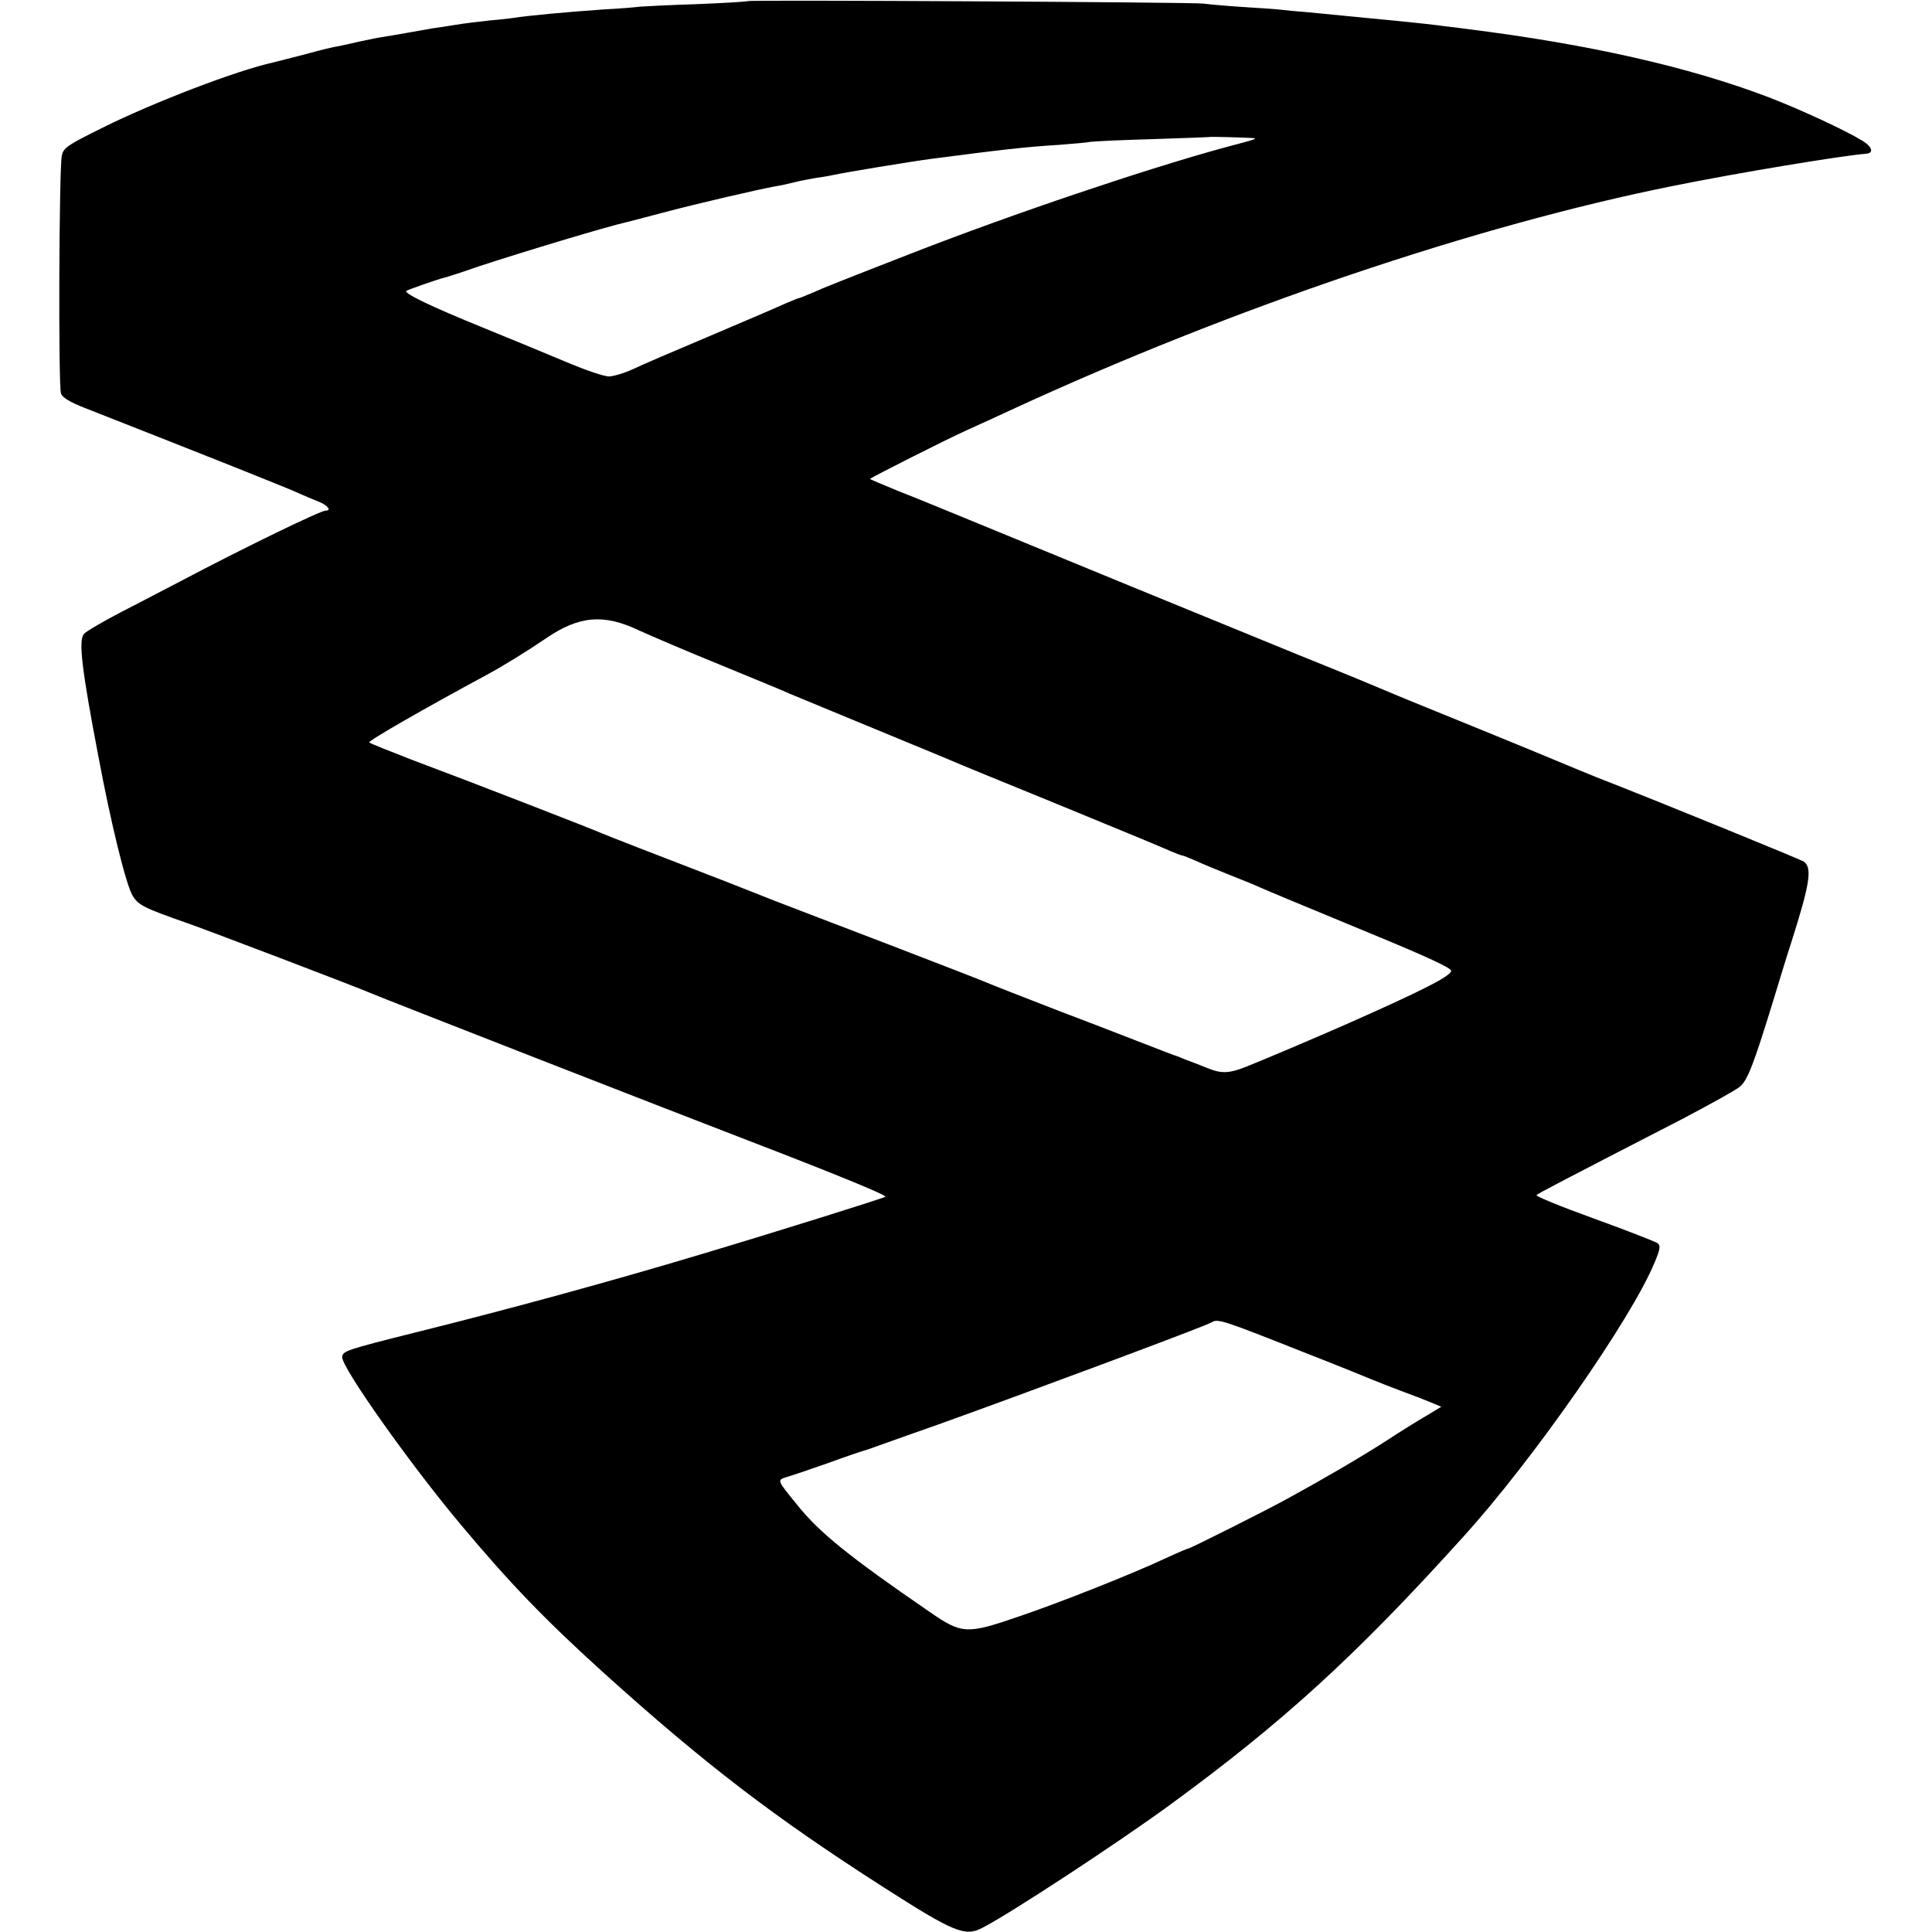 <?xml version="1.0" standalone="no"?>
<!DOCTYPE svg PUBLIC "-//W3C//DTD SVG 20010904//EN"
 "http://www.w3.org/TR/2001/REC-SVG-20010904/DTD/svg10.dtd">
<svg version="1.0" xmlns="http://www.w3.org/2000/svg"
 width="700pt" height="700pt" viewBox="0 0 700 700"
 preserveAspectRatio="xMidYMid meet">
<g transform="translate(0,700) scale(0.1,-0.1)"
fill="#000000" stroke="none">
<path d="M2709 6996 c-2 -2 -85 -7 -184 -11 -99 -3 -191 -8 -205 -9 -14 -2
-72 -7 -130 -10 -132 -9 -283 -23 -330 -31 -8 -1 -46 -6 -85 -9 -38 -4 -95
-11 -125 -16 -30 -5 -68 -11 -85 -13 -16 -3 -57 -10 -90 -16 -33 -6 -76 -13
-95 -16 -19 -3 -55 -11 -80 -16 -25 -6 -57 -13 -72 -16 -16 -2 -70 -15 -120
-29 -51 -13 -104 -27 -117 -30 -133 -29 -435 -145 -618 -236 -129 -64 -143
-73 -149 -102 -10 -41 -13 -835 -3 -862 5 -14 32 -31 86 -52 443 -174 724
-286 766 -305 29 -13 67 -29 85 -36 30 -13 44 -31 22 -31 -19 0 -299 -136
-530 -258 -47 -24 -141 -74 -210 -109 -69 -36 -130 -72 -136 -80 -20 -24 -8
-127 52 -441 46 -246 101 -470 125 -508 21 -34 41 -44 204 -101 87 -31 597
-225 665 -254 44 -19 1066 -418 1360 -531 307 -118 503 -198 498 -204 -6 -5
-398 -128 -673 -210 -320 -96 -689 -197 -1027 -281 -255 -64 -268 -68 -268
-91 0 -39 242 -382 427 -603 178 -213 305 -345 518 -538 369 -333 620 -525
1018 -780 253 -162 294 -179 356 -146 100 51 484 303 675 442 411 300 676 541
1066 973 253 278 613 795 695 996 21 50 22 61 10 70 -7 5 -111 46 -230 89
-119 43 -212 81 -208 85 8 7 84 47 523 273 101 53 197 106 213 119 29 24 50
79 122 313 20 66 49 161 65 210 67 211 77 270 46 293 -9 7 -529 219 -716 292
-25 9 -151 61 -280 115 -129 53 -296 121 -370 151 -74 30 -144 59 -155 64 -11
5 -148 62 -305 125 -467 191 -809 331 -1090 447 -146 60 -311 128 -368 150
-56 23 -101 42 -100 43 16 11 275 142 348 175 52 23 127 58 166 76 798 368
1682 667 2394 810 237 48 613 110 701 117 29 2 23 25 -13 47 -64 39 -224 113
-338 157 -291 111 -655 193 -1095 248 -27 4 -63 8 -80 10 -36 5 -98 12 -180
20 -33 3 -103 10 -155 15 -52 5 -126 12 -165 16 -38 3 -82 7 -96 9 -14 2 -77
6 -140 10 -63 4 -125 10 -139 12 -29 5 -1646 14 -1651 9z m1826 -496 c24 -2
24 -2 -100 -35 -282 -77 -766 -240 -1130 -382 -254 -99 -320 -125 -362 -144
-24 -10 -45 -19 -48 -19 -3 0 -24 -9 -48 -19 -23 -11 -145 -63 -272 -117 -126
-53 -254 -108 -283 -122 -30 -14 -68 -25 -85 -26 -18 0 -86 23 -152 51 -66 28
-205 85 -310 128 -180 73 -282 122 -273 131 5 4 113 42 138 48 9 2 65 20 125
41 155 51 470 146 535 160 8 2 67 17 130 34 124 33 353 86 410 96 19 3 51 10
70 15 19 5 53 11 74 15 21 3 48 7 60 10 45 10 282 49 357 59 260 34 348 44
464 51 50 4 101 8 115 11 14 2 117 7 230 10 113 4 206 7 207 8 1 1 115 -2 148
-4z m-2220 -1784 c44 -20 179 -78 300 -127 121 -50 234 -96 250 -104 17 -7
147 -61 290 -120 143 -59 274 -113 290 -120 17 -8 181 -75 365 -150 331 -136
367 -151 434 -180 19 -8 37 -15 41 -15 3 0 25 -9 48 -19 23 -11 78 -33 122
-51 44 -17 95 -38 112 -46 51 -22 77 -33 396 -165 211 -87 297 -127 295 -137
-4 -20 -109 -73 -378 -192 -81 -36 -299 -129 -365 -155 -61 -24 -89 -26 -140
-5 -27 11 -63 25 -80 31 -16 7 -32 13 -35 14 -3 0 -43 16 -90 34 -47 18 -195
76 -330 127 -135 52 -254 99 -265 104 -11 5 -168 66 -350 136 -181 69 -368
141 -415 159 -47 19 -128 50 -180 71 -257 99 -427 165 -445 173 -31 14 -460
181 -700 271 -77 30 -143 56 -147 60 -6 5 196 121 422 243 60 32 152 89 218
134 120 82 209 90 337 29z m2390 -2608 c138 -54 259 -103 270 -108 11 -5 56
-22 100 -39 44 -16 95 -36 114 -44 l33 -14 -53 -32 c-30 -17 -97 -59 -149 -93
-90 -58 -231 -140 -350 -205 -75 -42 -357 -183 -363 -183 -3 0 -41 -16 -84
-36 -124 -58 -384 -161 -532 -211 -189 -65 -206 -64 -323 17 -293 201 -400
288 -480 388 -74 91 -74 89 -36 101 18 5 85 28 148 50 63 23 122 43 130 45 8
2 42 14 75 26 33 12 121 43 195 69 315 113 968 356 990 370 22 14 42 7 315
-101z"/>
</g>
</svg>
